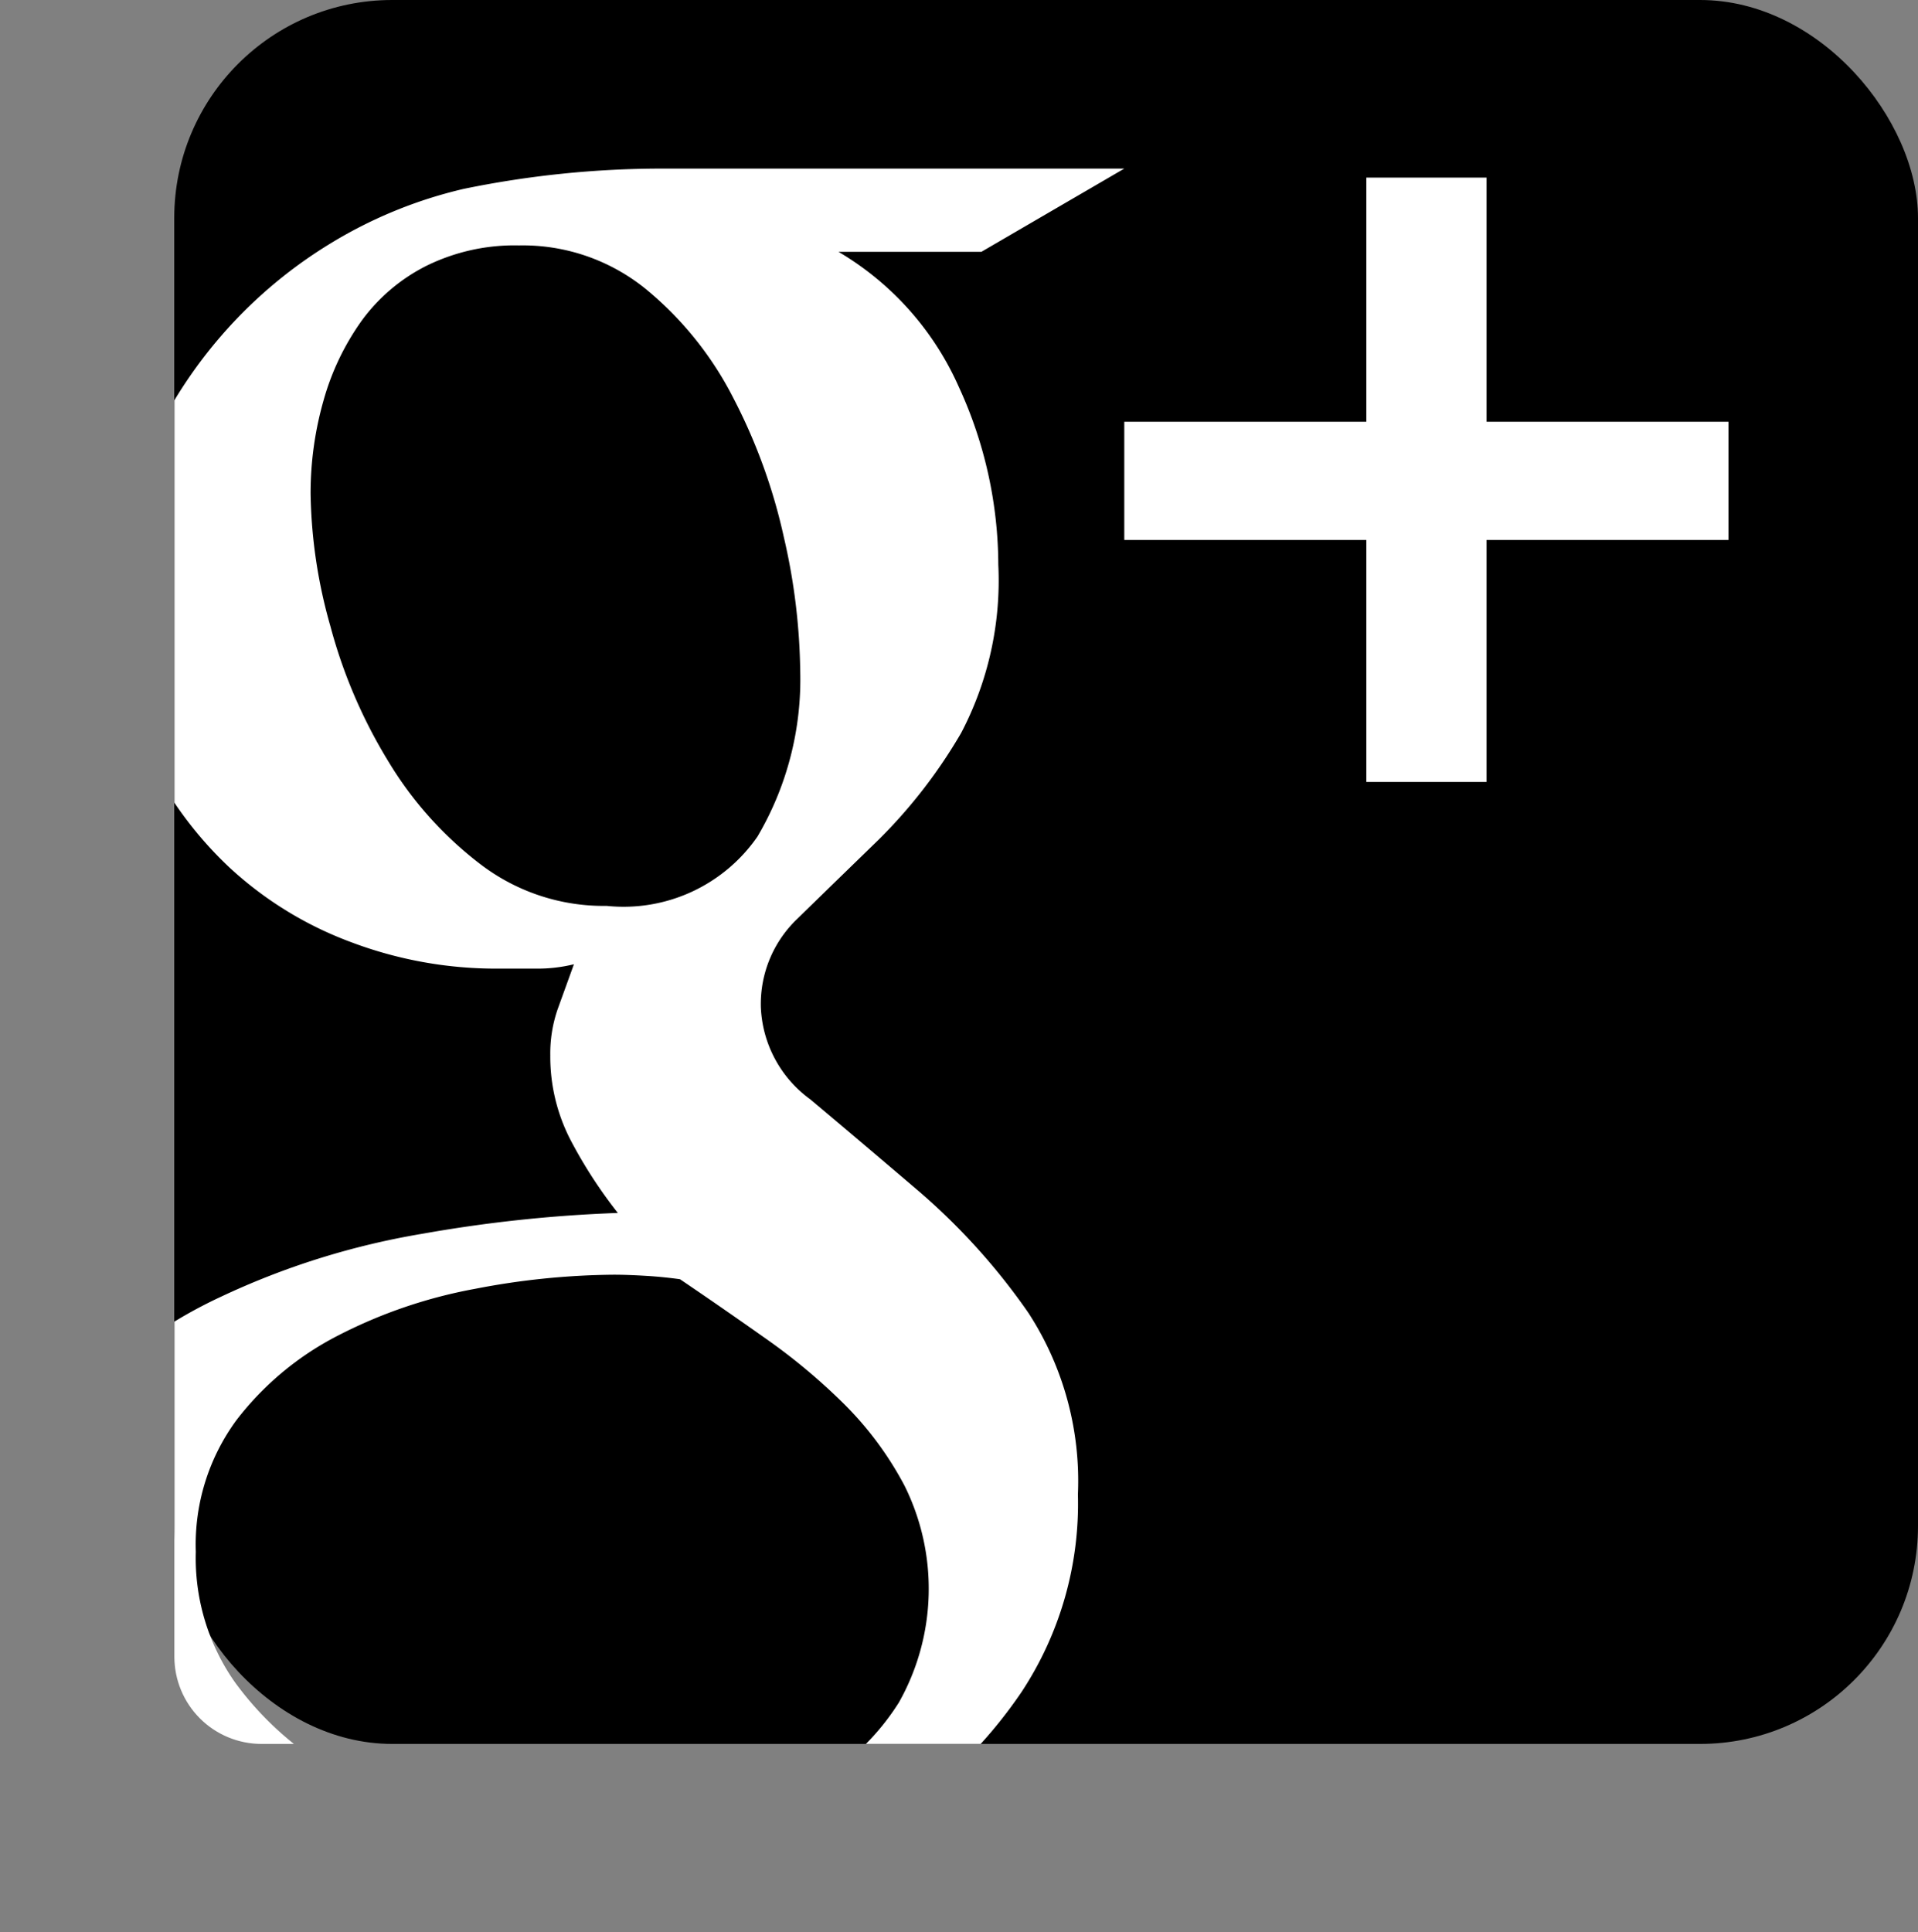 <svg xmlns="http://www.w3.org/2000/svg" xmlns:xlink="http://www.w3.org/1999/xlink" width="43.997" height="44.321" viewBox="0 0 43.997 44.321">
  <rect x="0" y="0" width="43.997" height="44.321" fill="#808080" stroke="none"/>
  <defs>
    <clipPath id="a">
      <path d="M6,0H41.992a2,2,0,0,1,2,2V38a2,2,0,0,1-2,2H6a2,2,0,0,1-2-2V2A2,2,0,0,1,6,0Z" fill="none"/>
    </clipPath>
  </defs>
  <title>sn-googleplus</title>
  <g>
    <rect x="3.997" width="40" height="40" rx="5" ry="5"/>
    <g clip-path="url(#a)">
      <path d="M0,36.755a6.343,6.343,0,0,1,1.46-4.284,10.7,10.7,0,0,1,3.6-2.724A17.658,17.658,0,0,1,9.68,28.3a32.111,32.111,0,0,1,4.493-.479A10.727,10.727,0,0,1,13.1,26.171a4.155,4.155,0,0,1-.477-1.963,3.1,3.1,0,0,1,.168-1.057c.112-.311.237-.654.374-1.034a3.49,3.49,0,0,1-.864.1h-.889a9.408,9.408,0,0,1-3.359-.607A8.408,8.408,0,0,1,5.266,19.9a8.712,8.712,0,0,1-1.909-2.62,7.706,7.706,0,0,1-.725-3.37,8.467,8.467,0,0,1,.648-3.3,10.644,10.644,0,0,1,4.258-5,10.375,10.375,0,0,1,3.1-1.278,22.575,22.575,0,0,1,4.542-.465H25.79L22.512,5.776H19.234A6.787,6.787,0,0,1,22,8.887a9.8,9.8,0,0,1,.9,4.066,7.528,7.528,0,0,1-.853,3.86,11.818,11.818,0,0,1-1.885,2.44q-1.03,1-1.871,1.82a2.7,2.7,0,0,0-.838,2.026,2.748,2.748,0,0,0,1.135,2.117q1.137.954,2.5,2.117a14.756,14.756,0,0,1,2.5,2.776,7.074,7.074,0,0,1,1.138,4.169,7.846,7.846,0,0,1-1.292,4.53,10.758,10.758,0,0,1-3.265,3.123,14.817,14.817,0,0,1-4.389,1.809,20.023,20.023,0,0,1-4.685.581,18.213,18.213,0,0,1-3.654-.4,12.989,12.989,0,0,1-3.614-1.3,8.547,8.547,0,0,1-2.751-2.323A5.663,5.663,0,0,1,0,36.755Zm4.492-1.161a4.948,4.948,0,0,0,.9,2.995A7.362,7.362,0,0,0,7.64,40.615,9.945,9.945,0,0,0,10.6,41.751a14.352,14.352,0,0,0,3.033.348,12.717,12.717,0,0,0,2.7-.3,7.835,7.835,0,0,0,2.493-.981,5.515,5.515,0,0,0,1.794-1.769,5.311,5.311,0,0,0,.13-4.97,7.725,7.725,0,0,0-1.37-1.858,13.875,13.875,0,0,0-1.82-1.522q-1.006-.711-1.962-1.358c-.242-.033-.494-.06-.761-.076s-.521-.027-.762-.027a17.309,17.309,0,0,0-3.175.323,11.276,11.276,0,0,0-3.124,1.061,6.905,6.905,0,0,0-2.349,1.947A4.818,4.818,0,0,0,4.492,35.594ZM7.125,11.327a11.645,11.645,0,0,0,.453,3.033,11.7,11.7,0,0,0,1.328,3.1,8.437,8.437,0,0,0,2.131,2.375,4.652,4.652,0,0,0,2.878.943,3.736,3.736,0,0,0,3.46-1.589,7.1,7.1,0,0,0,.981-3.807,14.262,14.262,0,0,0-.375-3.059,12.918,12.918,0,0,0-1.162-3.2,7.832,7.832,0,0,0-2.013-2.5,4.473,4.473,0,0,0-2.9-.994,4.57,4.57,0,0,0-2.118.465A4.147,4.147,0,0,0,8.3,7.351a5.852,5.852,0,0,0-.878,1.833A7.751,7.751,0,0,0,7.125,11.327ZM25.79,12.385h5.552v5.55H34.1v-5.55h5.549V9.674H34.1v-5.6H31.342v5.6H25.79Z" fill="#fff"/>
    </g>
  </g>
</svg>
